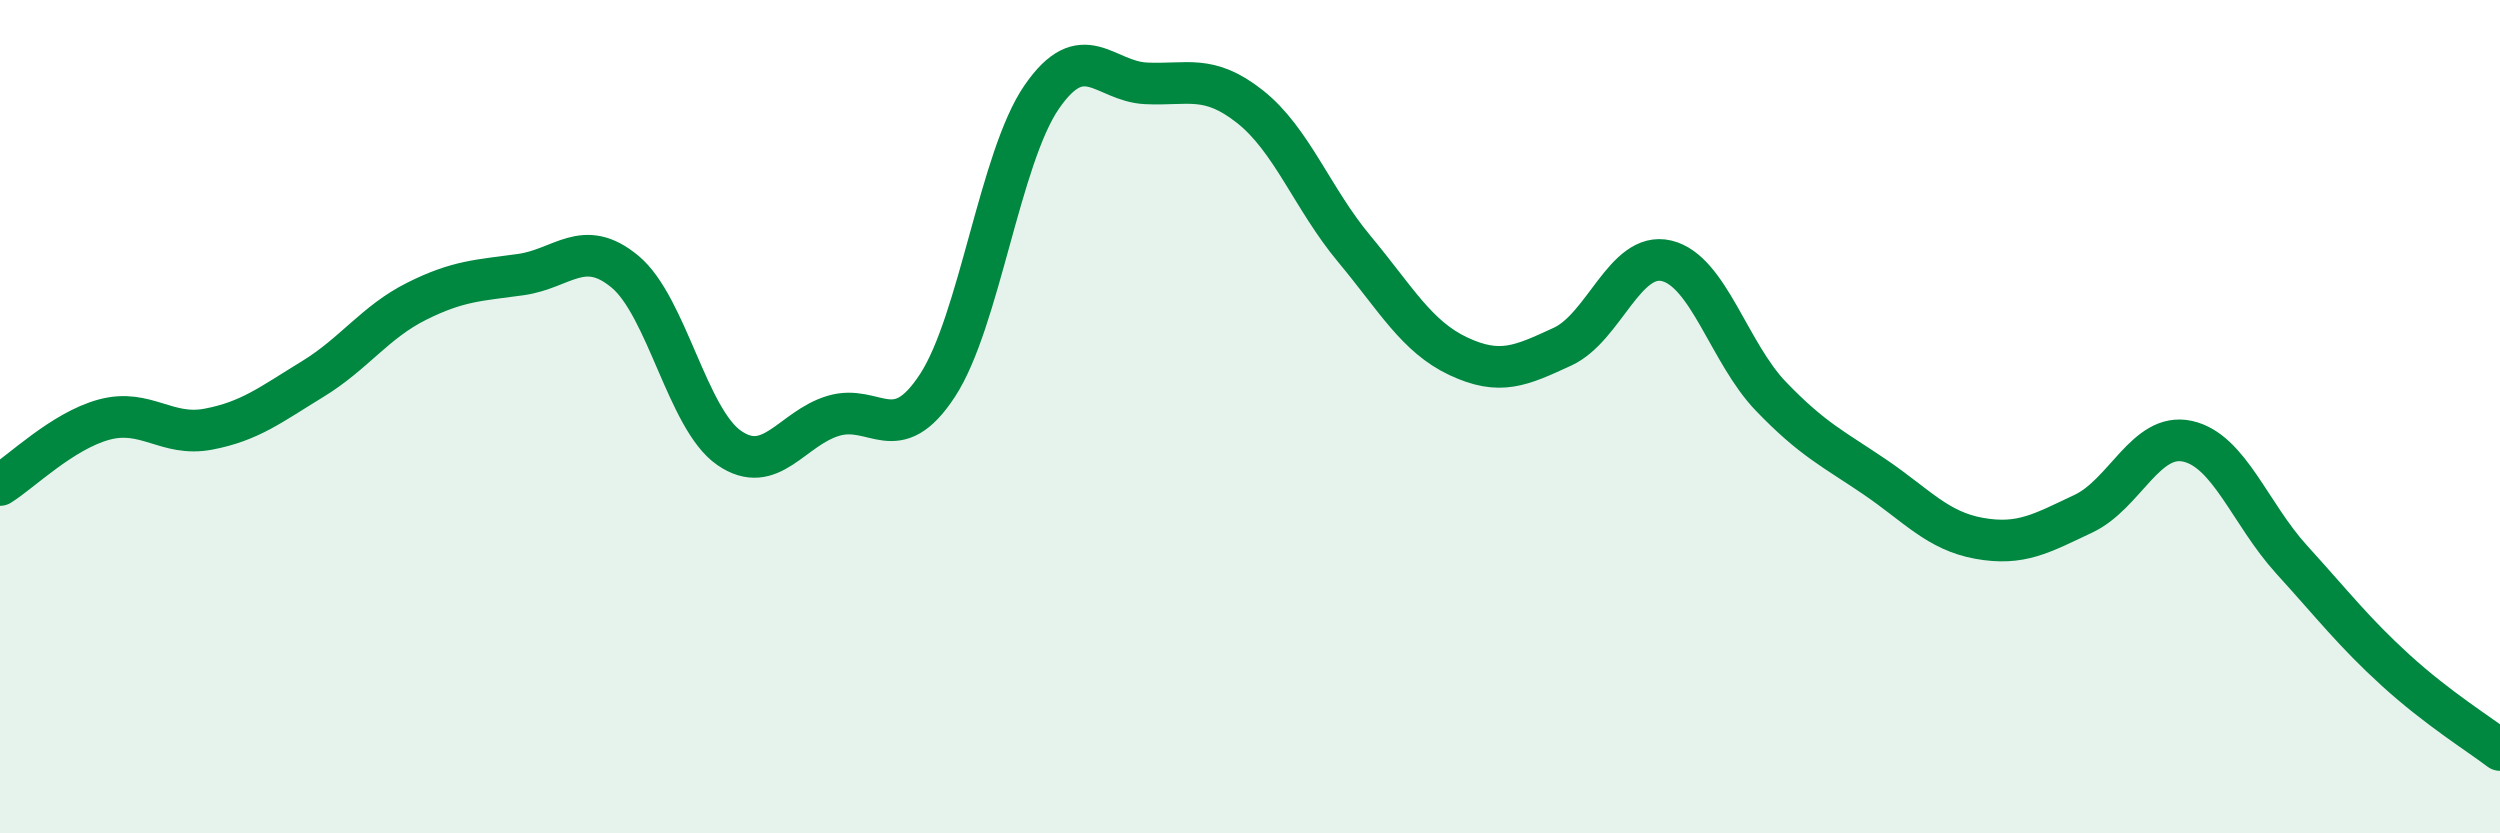 
    <svg width="60" height="20" viewBox="0 0 60 20" xmlns="http://www.w3.org/2000/svg">
      <path
        d="M 0,11.64 C 0.5,11.33 1.5,10.34 2.5,10.07 C 3.5,9.8 4,10.49 5,10.3 C 6,10.11 6.5,9.71 7.5,9.1 C 8.5,8.49 9,7.73 10,7.23 C 11,6.73 11.5,6.73 12.5,6.59 C 13.5,6.45 14,5.69 15,6.52 C 16,7.35 16.5,10.06 17.5,10.75 C 18.5,11.44 19,10.28 20,9.98 C 21,9.68 21.5,10.78 22.5,9.25 C 23.5,7.72 24,3.78 25,2.33 C 26,0.88 26.5,1.95 27.5,2 C 28.5,2.05 29,1.77 30,2.56 C 31,3.35 31.5,4.77 32.5,5.97 C 33.5,7.17 34,8.08 35,8.55 C 36,9.02 36.5,8.78 37.5,8.32 C 38.5,7.86 39,6.02 40,6.26 C 41,6.5 41.5,8.47 42.5,9.51 C 43.5,10.55 44,10.77 45,11.45 C 46,12.13 46.5,12.74 47.5,12.92 C 48.5,13.1 49,12.8 50,12.33 C 51,11.86 51.5,10.37 52.5,10.59 C 53.5,10.81 54,12.33 55,13.43 C 56,14.53 56.5,15.18 57.5,16.09 C 58.5,17 59.5,17.62 60,18L60 20L0 20Z"
        fill="#008740"
        opacity="0.1"
        stroke-linecap="round"
        stroke-linejoin="round"
      />
      <path
        d="M 0,11.64 C 0.5,11.33 1.5,10.34 2.5,10.07 C 3.5,9.8 4,10.49 5,10.3 C 6,10.11 6.5,9.71 7.5,9.1 C 8.5,8.49 9,7.73 10,7.23 C 11,6.73 11.5,6.73 12.5,6.59 C 13.5,6.45 14,5.69 15,6.52 C 16,7.35 16.5,10.06 17.5,10.75 C 18.5,11.44 19,10.28 20,9.98 C 21,9.68 21.5,10.78 22.5,9.25 C 23.5,7.72 24,3.78 25,2.33 C 26,0.88 26.5,1.95 27.5,2 C 28.5,2.05 29,1.77 30,2.56 C 31,3.35 31.5,4.77 32.5,5.97 C 33.5,7.17 34,8.08 35,8.55 C 36,9.02 36.5,8.78 37.5,8.32 C 38.5,7.86 39,6.02 40,6.26 C 41,6.5 41.5,8.47 42.5,9.51 C 43.5,10.55 44,10.77 45,11.45 C 46,12.13 46.5,12.74 47.5,12.92 C 48.5,13.1 49,12.8 50,12.33 C 51,11.86 51.5,10.37 52.5,10.59 C 53.5,10.81 54,12.33 55,13.43 C 56,14.53 56.5,15.18 57.5,16.09 C 58.5,17 59.5,17.62 60,18"
        stroke="#008740"
        stroke-width="1"
        fill="none"
        stroke-linecap="round"
        stroke-linejoin="round"
      />
    </svg>
  